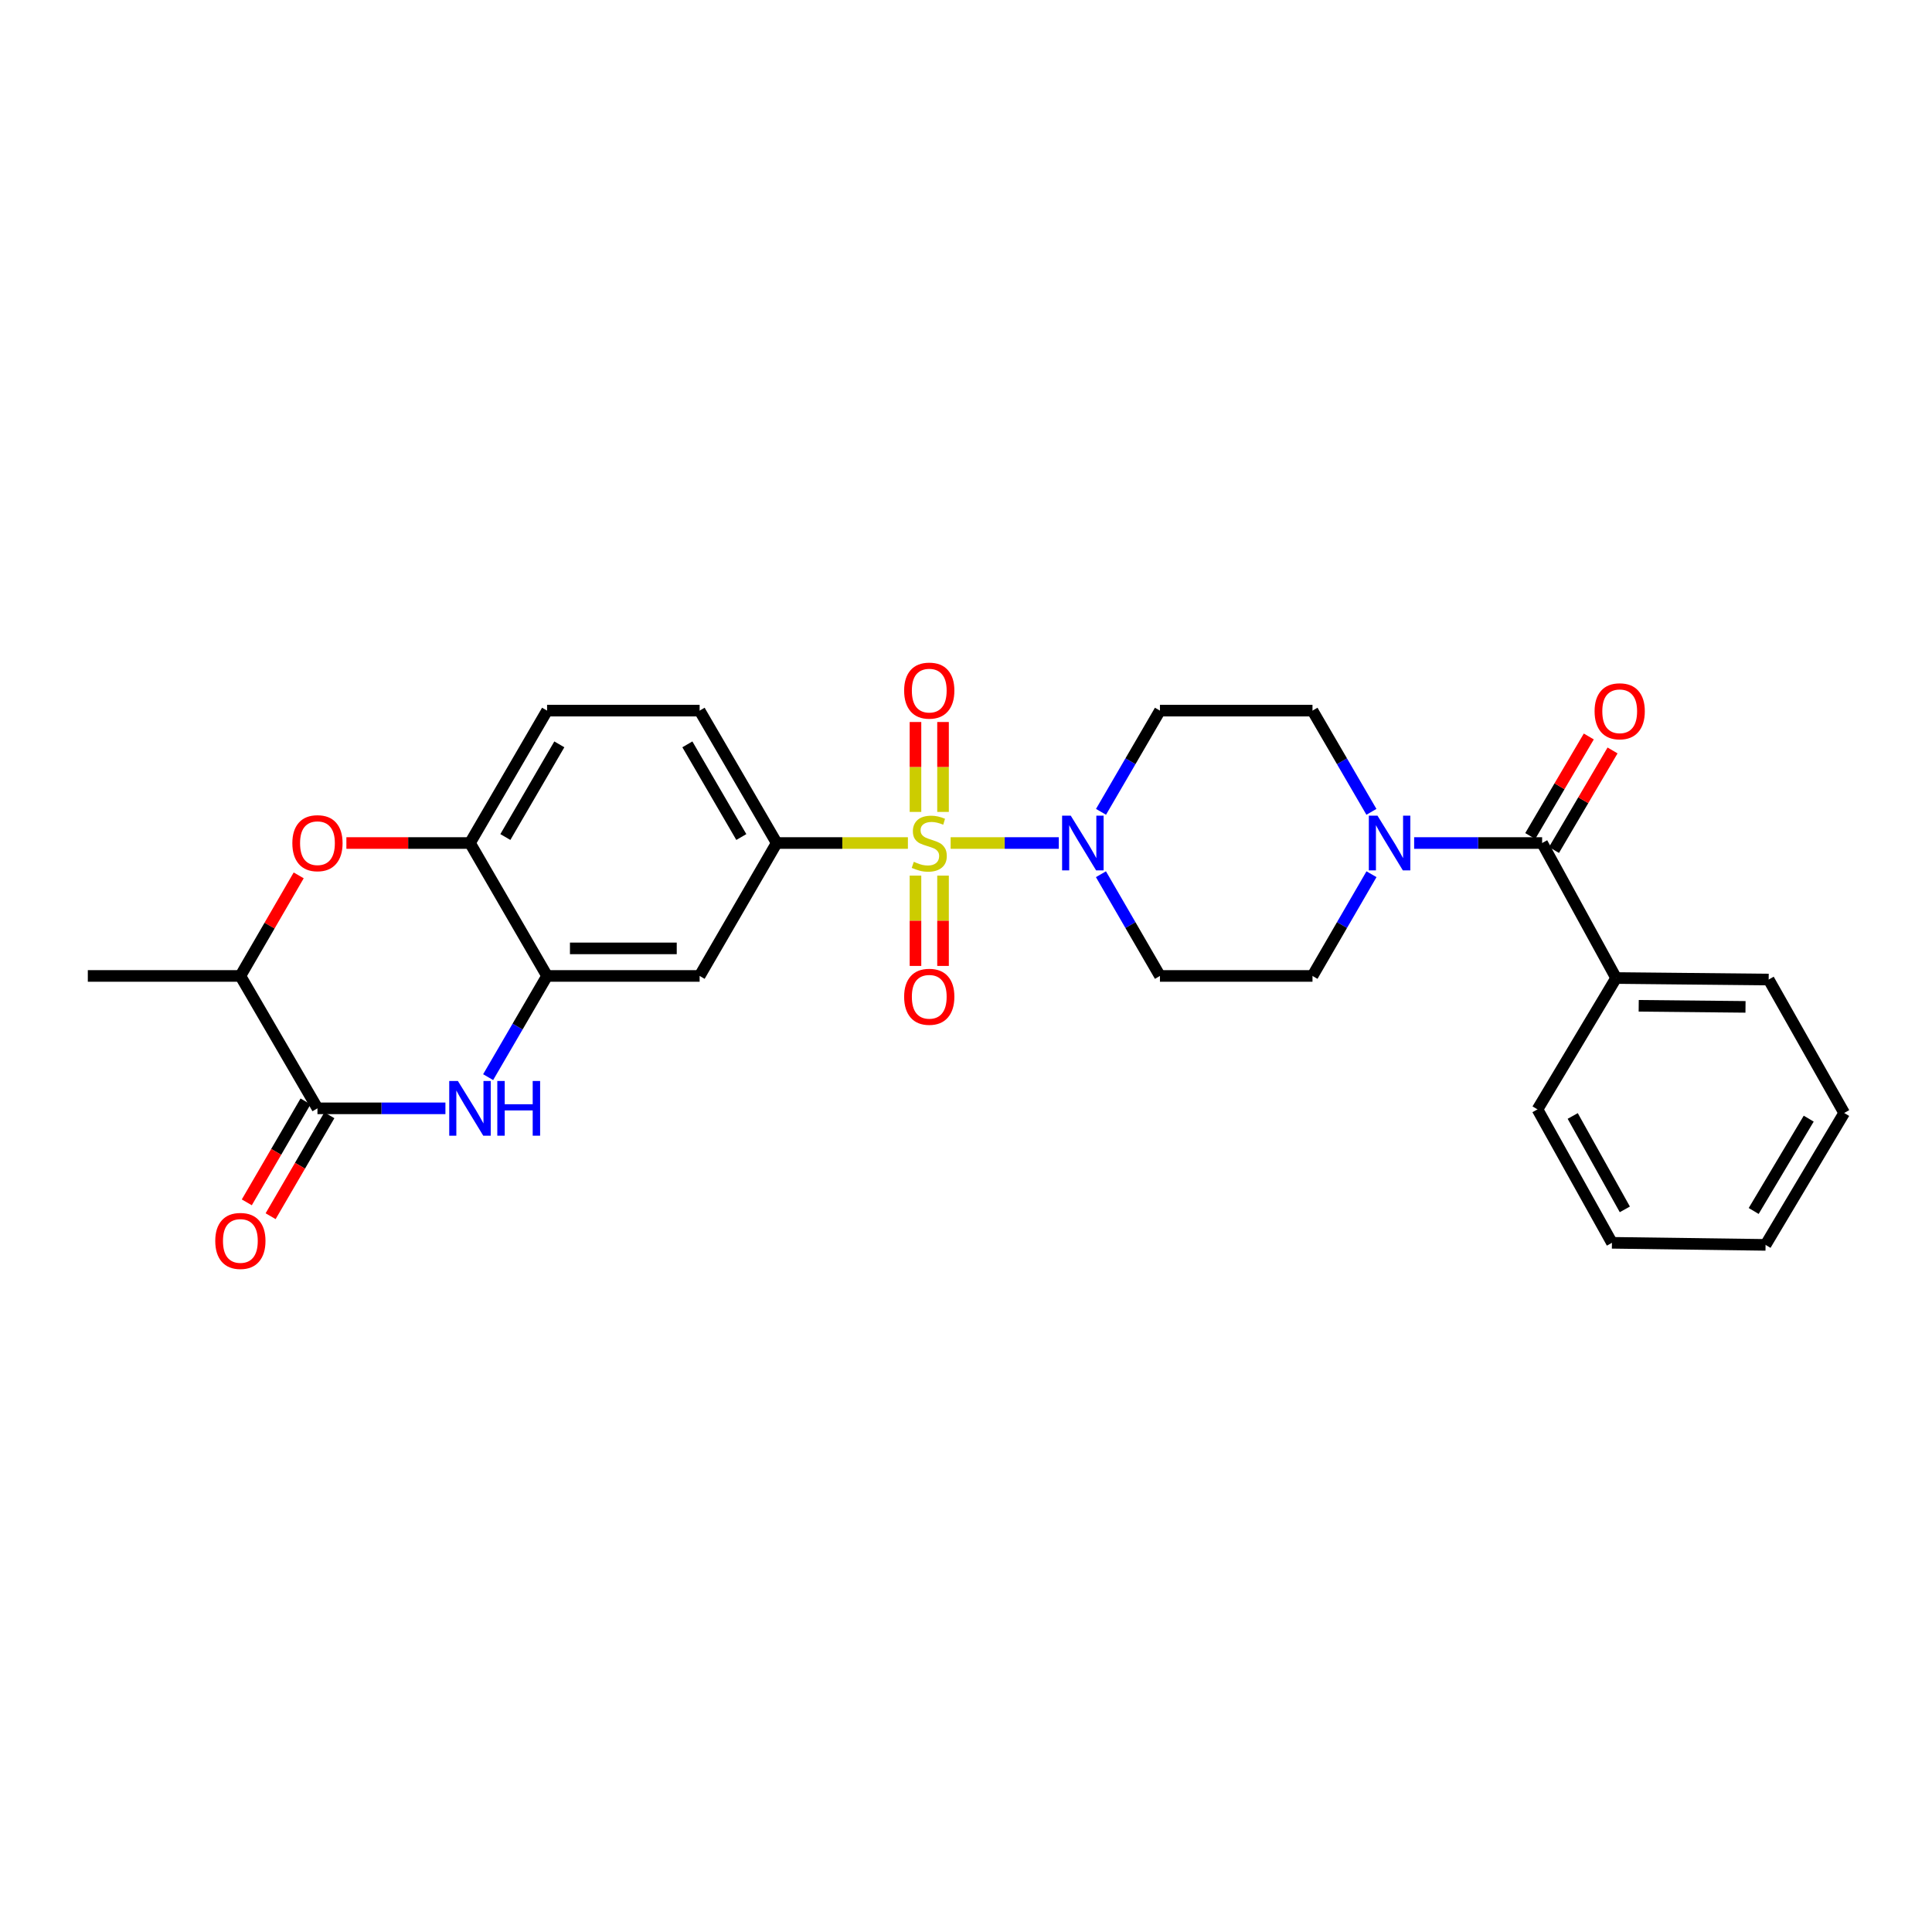 <?xml version='1.0' encoding='iso-8859-1'?>
<svg version='1.1' baseProfile='full'
              xmlns='http://www.w3.org/2000/svg'
                      xmlns:rdkit='http://www.rdkit.org/xml'
                      xmlns:xlink='http://www.w3.org/1999/xlink'
                  xml:space='preserve'
width='1000px' height='1000px' viewBox='0 0 1000 1000'>
<!-- END OF HEADER -->
<rect style='opacity:1.0;fill:#FFFFFF;stroke:none' width='1000' height='1000' x='0' y='0'> </rect>
<path class='bond-0' d='M 492.048,436.347 L 520.039,436.347' style='fill:none;fill-rule:evenodd;stroke:#CCCC00;stroke-width:6px;stroke-linecap:butt;stroke-linejoin:miter;stroke-opacity:1' />
<path class='bond-0' d='M 520.039,436.347 L 548.031,436.347' style='fill:none;fill-rule:evenodd;stroke:#0000FF;stroke-width:6px;stroke-linecap:butt;stroke-linejoin:miter;stroke-opacity:1' />
<path class='bond-3' d='M 469.927,436.347 L 435.973,436.347' style='fill:none;fill-rule:evenodd;stroke:#CCCC00;stroke-width:6px;stroke-linecap:butt;stroke-linejoin:miter;stroke-opacity:1' />
<path class='bond-3' d='M 435.973,436.347 L 402.019,436.347' style='fill:none;fill-rule:evenodd;stroke:#000000;stroke-width:6px;stroke-linecap:butt;stroke-linejoin:miter;stroke-opacity:1' />
<path class='bond-11' d='M 488.113,420.253 L 488.113,396.981' style='fill:none;fill-rule:evenodd;stroke:#CCCC00;stroke-width:6px;stroke-linecap:butt;stroke-linejoin:miter;stroke-opacity:1' />
<path class='bond-11' d='M 488.113,396.981 L 488.113,373.709' style='fill:none;fill-rule:evenodd;stroke:#FF0000;stroke-width:6px;stroke-linecap:butt;stroke-linejoin:miter;stroke-opacity:1' />
<path class='bond-11' d='M 473.848,420.253 L 473.848,396.981' style='fill:none;fill-rule:evenodd;stroke:#CCCC00;stroke-width:6px;stroke-linecap:butt;stroke-linejoin:miter;stroke-opacity:1' />
<path class='bond-11' d='M 473.848,396.981 L 473.848,373.709' style='fill:none;fill-rule:evenodd;stroke:#FF0000;stroke-width:6px;stroke-linecap:butt;stroke-linejoin:miter;stroke-opacity:1' />
<path class='bond-12' d='M 473.848,453.214 L 473.848,476.588' style='fill:none;fill-rule:evenodd;stroke:#CCCC00;stroke-width:6px;stroke-linecap:butt;stroke-linejoin:miter;stroke-opacity:1' />
<path class='bond-12' d='M 473.848,476.588 L 473.848,499.962' style='fill:none;fill-rule:evenodd;stroke:#FF0000;stroke-width:6px;stroke-linecap:butt;stroke-linejoin:miter;stroke-opacity:1' />
<path class='bond-12' d='M 488.113,453.214 L 488.113,476.588' style='fill:none;fill-rule:evenodd;stroke:#CCCC00;stroke-width:6px;stroke-linecap:butt;stroke-linejoin:miter;stroke-opacity:1' />
<path class='bond-12' d='M 488.113,476.588 L 488.113,499.962' style='fill:none;fill-rule:evenodd;stroke:#FF0000;stroke-width:6px;stroke-linecap:butt;stroke-linejoin:miter;stroke-opacity:1' />
<path class='bond-13' d='M 569.881,420.204 L 585.132,394.013' style='fill:none;fill-rule:evenodd;stroke:#0000FF;stroke-width:6px;stroke-linecap:butt;stroke-linejoin:miter;stroke-opacity:1' />
<path class='bond-13' d='M 585.132,394.013 L 600.382,367.822' style='fill:none;fill-rule:evenodd;stroke:#000000;stroke-width:6px;stroke-linecap:butt;stroke-linejoin:miter;stroke-opacity:1' />
<path class='bond-14' d='M 569.846,452.495 L 585.114,478.822' style='fill:none;fill-rule:evenodd;stroke:#0000FF;stroke-width:6px;stroke-linecap:butt;stroke-linejoin:miter;stroke-opacity:1' />
<path class='bond-14' d='M 585.114,478.822 L 600.382,505.149' style='fill:none;fill-rule:evenodd;stroke:#000000;stroke-width:6px;stroke-linecap:butt;stroke-linejoin:miter;stroke-opacity:1' />
<path class='bond-1' d='M 252.663,557.532 L 267.913,531.34' style='fill:none;fill-rule:evenodd;stroke:#0000FF;stroke-width:6px;stroke-linecap:butt;stroke-linejoin:miter;stroke-opacity:1' />
<path class='bond-1' d='M 267.913,531.34 L 283.164,505.149' style='fill:none;fill-rule:evenodd;stroke:#000000;stroke-width:6px;stroke-linecap:butt;stroke-linejoin:miter;stroke-opacity:1' />
<path class='bond-2' d='M 230.55,573.674 L 197.433,573.674' style='fill:none;fill-rule:evenodd;stroke:#0000FF;stroke-width:6px;stroke-linecap:butt;stroke-linejoin:miter;stroke-opacity:1' />
<path class='bond-2' d='M 197.433,573.674 L 164.317,573.674' style='fill:none;fill-rule:evenodd;stroke:#000000;stroke-width:6px;stroke-linecap:butt;stroke-linejoin:miter;stroke-opacity:1' />
<path class='bond-17' d='M 158.153,570.086 L 142.948,596.209' style='fill:none;fill-rule:evenodd;stroke:#000000;stroke-width:6px;stroke-linecap:butt;stroke-linejoin:miter;stroke-opacity:1' />
<path class='bond-17' d='M 142.948,596.209 L 127.742,622.332' style='fill:none;fill-rule:evenodd;stroke:#FF0000;stroke-width:6px;stroke-linecap:butt;stroke-linejoin:miter;stroke-opacity:1' />
<path class='bond-17' d='M 170.481,577.262 L 155.276,603.385' style='fill:none;fill-rule:evenodd;stroke:#000000;stroke-width:6px;stroke-linecap:butt;stroke-linejoin:miter;stroke-opacity:1' />
<path class='bond-17' d='M 155.276,603.385 L 140.07,629.508' style='fill:none;fill-rule:evenodd;stroke:#FF0000;stroke-width:6px;stroke-linecap:butt;stroke-linejoin:miter;stroke-opacity:1' />
<path class='bond-30' d='M 164.317,573.674 L 124.416,505.149' style='fill:none;fill-rule:evenodd;stroke:#000000;stroke-width:6px;stroke-linecap:butt;stroke-linejoin:miter;stroke-opacity:1' />
<path class='bond-8' d='M 402.019,436.347 L 362.126,505.149' style='fill:none;fill-rule:evenodd;stroke:#000000;stroke-width:6px;stroke-linecap:butt;stroke-linejoin:miter;stroke-opacity:1' />
<path class='bond-20' d='M 402.019,436.347 L 362.126,367.822' style='fill:none;fill-rule:evenodd;stroke:#000000;stroke-width:6px;stroke-linecap:butt;stroke-linejoin:miter;stroke-opacity:1' />
<path class='bond-20' d='M 383.707,433.245 L 355.782,385.277' style='fill:none;fill-rule:evenodd;stroke:#000000;stroke-width:6px;stroke-linecap:butt;stroke-linejoin:miter;stroke-opacity:1' />
<path class='bond-4' d='M 283.164,505.149 L 362.126,505.149' style='fill:none;fill-rule:evenodd;stroke:#000000;stroke-width:6px;stroke-linecap:butt;stroke-linejoin:miter;stroke-opacity:1' />
<path class='bond-4' d='M 295.008,490.885 L 350.282,490.885' style='fill:none;fill-rule:evenodd;stroke:#000000;stroke-width:6px;stroke-linecap:butt;stroke-linejoin:miter;stroke-opacity:1' />
<path class='bond-29' d='M 283.164,505.149 L 243.263,436.347' style='fill:none;fill-rule:evenodd;stroke:#000000;stroke-width:6px;stroke-linecap:butt;stroke-linejoin:miter;stroke-opacity:1' />
<path class='bond-5' d='M 798.199,436.347 L 765.079,436.347' style='fill:none;fill-rule:evenodd;stroke:#000000;stroke-width:6px;stroke-linecap:butt;stroke-linejoin:miter;stroke-opacity:1' />
<path class='bond-5' d='M 765.079,436.347 L 731.959,436.347' style='fill:none;fill-rule:evenodd;stroke:#0000FF;stroke-width:6px;stroke-linecap:butt;stroke-linejoin:miter;stroke-opacity:1' />
<path class='bond-18' d='M 804.347,439.963 L 819.501,414.197' style='fill:none;fill-rule:evenodd;stroke:#000000;stroke-width:6px;stroke-linecap:butt;stroke-linejoin:miter;stroke-opacity:1' />
<path class='bond-18' d='M 819.501,414.197 L 834.655,388.431' style='fill:none;fill-rule:evenodd;stroke:#FF0000;stroke-width:6px;stroke-linecap:butt;stroke-linejoin:miter;stroke-opacity:1' />
<path class='bond-18' d='M 792.051,432.731 L 807.205,406.965' style='fill:none;fill-rule:evenodd;stroke:#000000;stroke-width:6px;stroke-linecap:butt;stroke-linejoin:miter;stroke-opacity:1' />
<path class='bond-18' d='M 807.205,406.965 L 822.36,381.2' style='fill:none;fill-rule:evenodd;stroke:#FF0000;stroke-width:6px;stroke-linecap:butt;stroke-linejoin:miter;stroke-opacity:1' />
<path class='bond-19' d='M 798.199,436.347 L 836.491,506.219' style='fill:none;fill-rule:evenodd;stroke:#000000;stroke-width:6px;stroke-linecap:butt;stroke-linejoin:miter;stroke-opacity:1' />
<path class='bond-6' d='M 709.88,452.495 L 694.612,478.822' style='fill:none;fill-rule:evenodd;stroke:#0000FF;stroke-width:6px;stroke-linecap:butt;stroke-linejoin:miter;stroke-opacity:1' />
<path class='bond-6' d='M 694.612,478.822 L 679.344,505.149' style='fill:none;fill-rule:evenodd;stroke:#000000;stroke-width:6px;stroke-linecap:butt;stroke-linejoin:miter;stroke-opacity:1' />
<path class='bond-28' d='M 709.846,420.204 L 694.595,394.013' style='fill:none;fill-rule:evenodd;stroke:#0000FF;stroke-width:6px;stroke-linecap:butt;stroke-linejoin:miter;stroke-opacity:1' />
<path class='bond-28' d='M 694.595,394.013 L 679.344,367.822' style='fill:none;fill-rule:evenodd;stroke:#000000;stroke-width:6px;stroke-linecap:butt;stroke-linejoin:miter;stroke-opacity:1' />
<path class='bond-7' d='M 179.291,436.347 L 211.277,436.347' style='fill:none;fill-rule:evenodd;stroke:#FF0000;stroke-width:6px;stroke-linecap:butt;stroke-linejoin:miter;stroke-opacity:1' />
<path class='bond-7' d='M 211.277,436.347 L 243.263,436.347' style='fill:none;fill-rule:evenodd;stroke:#000000;stroke-width:6px;stroke-linecap:butt;stroke-linejoin:miter;stroke-opacity:1' />
<path class='bond-10' d='M 154.604,453.095 L 139.51,479.122' style='fill:none;fill-rule:evenodd;stroke:#FF0000;stroke-width:6px;stroke-linecap:butt;stroke-linejoin:miter;stroke-opacity:1' />
<path class='bond-10' d='M 139.51,479.122 L 124.416,505.149' style='fill:none;fill-rule:evenodd;stroke:#000000;stroke-width:6px;stroke-linecap:butt;stroke-linejoin:miter;stroke-opacity:1' />
<path class='bond-9' d='M 243.263,436.347 L 283.164,367.822' style='fill:none;fill-rule:evenodd;stroke:#000000;stroke-width:6px;stroke-linecap:butt;stroke-linejoin:miter;stroke-opacity:1' />
<path class='bond-9' d='M 261.575,433.246 L 289.506,385.278' style='fill:none;fill-rule:evenodd;stroke:#000000;stroke-width:6px;stroke-linecap:butt;stroke-linejoin:miter;stroke-opacity:1' />
<path class='bond-22' d='M 124.416,505.149 L 45.455,505.149' style='fill:none;fill-rule:evenodd;stroke:#000000;stroke-width:6px;stroke-linecap:butt;stroke-linejoin:miter;stroke-opacity:1' />
<path class='bond-16' d='M 600.382,367.822 L 679.344,367.822' style='fill:none;fill-rule:evenodd;stroke:#000000;stroke-width:6px;stroke-linecap:butt;stroke-linejoin:miter;stroke-opacity:1' />
<path class='bond-15' d='M 600.382,505.149 L 679.344,505.149' style='fill:none;fill-rule:evenodd;stroke:#000000;stroke-width:6px;stroke-linecap:butt;stroke-linejoin:miter;stroke-opacity:1' />
<path class='bond-23' d='M 836.491,506.219 L 915.461,507.011' style='fill:none;fill-rule:evenodd;stroke:#000000;stroke-width:6px;stroke-linecap:butt;stroke-linejoin:miter;stroke-opacity:1' />
<path class='bond-23' d='M 848.193,520.602 L 903.472,521.156' style='fill:none;fill-rule:evenodd;stroke:#000000;stroke-width:6px;stroke-linecap:butt;stroke-linejoin:miter;stroke-opacity:1' />
<path class='bond-24' d='M 836.491,506.219 L 795.798,574.213' style='fill:none;fill-rule:evenodd;stroke:#000000;stroke-width:6px;stroke-linecap:butt;stroke-linejoin:miter;stroke-opacity:1' />
<path class='bond-21' d='M 362.126,367.822 L 283.164,367.822' style='fill:none;fill-rule:evenodd;stroke:#000000;stroke-width:6px;stroke-linecap:butt;stroke-linejoin:miter;stroke-opacity:1' />
<path class='bond-25' d='M 915.461,507.011 L 954.545,576.075' style='fill:none;fill-rule:evenodd;stroke:#000000;stroke-width:6px;stroke-linecap:butt;stroke-linejoin:miter;stroke-opacity:1' />
<path class='bond-26' d='M 795.798,574.213 L 834.336,643.277' style='fill:none;fill-rule:evenodd;stroke:#000000;stroke-width:6px;stroke-linecap:butt;stroke-linejoin:miter;stroke-opacity:1' />
<path class='bond-26' d='M 814.035,577.622 L 841.011,625.967' style='fill:none;fill-rule:evenodd;stroke:#000000;stroke-width:6px;stroke-linecap:butt;stroke-linejoin:miter;stroke-opacity:1' />
<path class='bond-31' d='M 954.545,576.075 L 913.852,644.347' style='fill:none;fill-rule:evenodd;stroke:#000000;stroke-width:6px;stroke-linecap:butt;stroke-linejoin:miter;stroke-opacity:1' />
<path class='bond-31' d='M 936.188,579.013 L 907.703,626.803' style='fill:none;fill-rule:evenodd;stroke:#000000;stroke-width:6px;stroke-linecap:butt;stroke-linejoin:miter;stroke-opacity:1' />
<path class='bond-27' d='M 834.336,643.277 L 913.852,644.347' style='fill:none;fill-rule:evenodd;stroke:#000000;stroke-width:6px;stroke-linecap:butt;stroke-linejoin:miter;stroke-opacity:1' />
<path  class='atom-0' d='M 472.981 446.067
Q 473.301 446.187, 474.621 446.747
Q 475.941 447.307, 477.381 447.667
Q 478.861 447.987, 480.301 447.987
Q 482.981 447.987, 484.541 446.707
Q 486.101 445.387, 486.101 443.107
Q 486.101 441.547, 485.301 440.587
Q 484.541 439.627, 483.341 439.107
Q 482.141 438.587, 480.141 437.987
Q 477.621 437.227, 476.101 436.507
Q 474.621 435.787, 473.541 434.267
Q 472.501 432.747, 472.501 430.187
Q 472.501 426.627, 474.901 424.427
Q 477.341 422.227, 482.141 422.227
Q 485.421 422.227, 489.141 423.787
L 488.221 426.867
Q 484.821 425.467, 482.261 425.467
Q 479.501 425.467, 477.981 426.627
Q 476.461 427.747, 476.501 429.707
Q 476.501 431.227, 477.261 432.147
Q 478.061 433.067, 479.181 433.587
Q 480.341 434.107, 482.261 434.707
Q 484.821 435.507, 486.341 436.307
Q 487.861 437.107, 488.941 438.747
Q 490.061 440.347, 490.061 443.107
Q 490.061 447.027, 487.421 449.147
Q 484.821 451.227, 480.461 451.227
Q 477.941 451.227, 476.021 450.667
Q 474.141 450.147, 471.901 449.227
L 472.981 446.067
' fill='#CCCC00'/>
<path  class='atom-1' d='M 554.221 422.187
L 563.501 437.187
Q 564.421 438.667, 565.901 441.347
Q 567.381 444.027, 567.461 444.187
L 567.461 422.187
L 571.221 422.187
L 571.221 450.507
L 567.341 450.507
L 557.381 434.107
Q 556.221 432.187, 554.981 429.987
Q 553.781 427.787, 553.421 427.107
L 553.421 450.507
L 549.741 450.507
L 549.741 422.187
L 554.221 422.187
' fill='#0000FF'/>
<path  class='atom-2' d='M 237.003 559.514
L 246.283 574.514
Q 247.203 575.994, 248.683 578.674
Q 250.163 581.354, 250.243 581.514
L 250.243 559.514
L 254.003 559.514
L 254.003 587.834
L 250.123 587.834
L 240.163 571.434
Q 239.003 569.514, 237.763 567.314
Q 236.563 565.114, 236.203 564.434
L 236.203 587.834
L 232.523 587.834
L 232.523 559.514
L 237.003 559.514
' fill='#0000FF'/>
<path  class='atom-2' d='M 257.403 559.514
L 261.243 559.514
L 261.243 571.554
L 275.723 571.554
L 275.723 559.514
L 279.563 559.514
L 279.563 587.834
L 275.723 587.834
L 275.723 574.754
L 261.243 574.754
L 261.243 587.834
L 257.403 587.834
L 257.403 559.514
' fill='#0000FF'/>
<path  class='atom-7' d='M 712.985 422.187
L 722.265 437.187
Q 723.185 438.667, 724.665 441.347
Q 726.145 444.027, 726.225 444.187
L 726.225 422.187
L 729.985 422.187
L 729.985 450.507
L 726.105 450.507
L 716.145 434.107
Q 714.985 432.187, 713.745 429.987
Q 712.545 427.787, 712.185 427.107
L 712.185 450.507
L 708.505 450.507
L 708.505 422.187
L 712.985 422.187
' fill='#0000FF'/>
<path  class='atom-8' d='M 151.317 436.427
Q 151.317 429.627, 154.677 425.827
Q 158.037 422.027, 164.317 422.027
Q 170.597 422.027, 173.957 425.827
Q 177.317 429.627, 177.317 436.427
Q 177.317 443.307, 173.917 447.227
Q 170.517 451.107, 164.317 451.107
Q 158.077 451.107, 154.677 447.227
Q 151.317 443.347, 151.317 436.427
M 164.317 447.907
Q 168.637 447.907, 170.957 445.027
Q 173.317 442.107, 173.317 436.427
Q 173.317 430.867, 170.957 428.067
Q 168.637 425.227, 164.317 425.227
Q 159.997 425.227, 157.637 428.027
Q 155.317 430.827, 155.317 436.427
Q 155.317 442.147, 157.637 445.027
Q 159.997 447.907, 164.317 447.907
' fill='#FF0000'/>
<path  class='atom-12' d='M 467.981 357.457
Q 467.981 350.657, 471.341 346.857
Q 474.701 343.057, 480.981 343.057
Q 487.261 343.057, 490.621 346.857
Q 493.981 350.657, 493.981 357.457
Q 493.981 364.337, 490.581 368.257
Q 487.181 372.137, 480.981 372.137
Q 474.741 372.137, 471.341 368.257
Q 467.981 364.377, 467.981 357.457
M 480.981 368.937
Q 485.301 368.937, 487.621 366.057
Q 489.981 363.137, 489.981 357.457
Q 489.981 351.897, 487.621 349.097
Q 485.301 346.257, 480.981 346.257
Q 476.661 346.257, 474.301 349.057
Q 471.981 351.857, 471.981 357.457
Q 471.981 363.177, 474.301 366.057
Q 476.661 368.937, 480.981 368.937
' fill='#FF0000'/>
<path  class='atom-13' d='M 467.981 515.928
Q 467.981 509.128, 471.341 505.328
Q 474.701 501.528, 480.981 501.528
Q 487.261 501.528, 490.621 505.328
Q 493.981 509.128, 493.981 515.928
Q 493.981 522.808, 490.581 526.728
Q 487.181 530.608, 480.981 530.608
Q 474.741 530.608, 471.341 526.728
Q 467.981 522.848, 467.981 515.928
M 480.981 527.408
Q 485.301 527.408, 487.621 524.528
Q 489.981 521.608, 489.981 515.928
Q 489.981 510.368, 487.621 507.568
Q 485.301 504.728, 480.981 504.728
Q 476.661 504.728, 474.301 507.528
Q 471.981 510.328, 471.981 515.928
Q 471.981 521.648, 474.301 524.528
Q 476.661 527.408, 480.981 527.408
' fill='#FF0000'/>
<path  class='atom-18' d='M 111.416 642.303
Q 111.416 635.503, 114.776 631.703
Q 118.136 627.903, 124.416 627.903
Q 130.696 627.903, 134.056 631.703
Q 137.416 635.503, 137.416 642.303
Q 137.416 649.183, 134.016 653.103
Q 130.616 656.983, 124.416 656.983
Q 118.176 656.983, 114.776 653.103
Q 111.416 649.223, 111.416 642.303
M 124.416 653.783
Q 128.736 653.783, 131.056 650.903
Q 133.416 647.983, 133.416 642.303
Q 133.416 636.743, 131.056 633.943
Q 128.736 631.103, 124.416 631.103
Q 120.096 631.103, 117.736 633.903
Q 115.416 636.703, 115.416 642.303
Q 115.416 648.023, 117.736 650.903
Q 120.096 653.783, 124.416 653.783
' fill='#FF0000'/>
<path  class='atom-19' d='M 825.353 368.155
Q 825.353 361.355, 828.713 357.555
Q 832.073 353.755, 838.353 353.755
Q 844.633 353.755, 847.993 357.555
Q 851.353 361.355, 851.353 368.155
Q 851.353 375.035, 847.953 378.955
Q 844.553 382.835, 838.353 382.835
Q 832.113 382.835, 828.713 378.955
Q 825.353 375.075, 825.353 368.155
M 838.353 379.635
Q 842.673 379.635, 844.993 376.755
Q 847.353 373.835, 847.353 368.155
Q 847.353 362.595, 844.993 359.795
Q 842.673 356.955, 838.353 356.955
Q 834.033 356.955, 831.673 359.755
Q 829.353 362.555, 829.353 368.155
Q 829.353 373.875, 831.673 376.755
Q 834.033 379.635, 838.353 379.635
' fill='#FF0000'/>
</svg>
